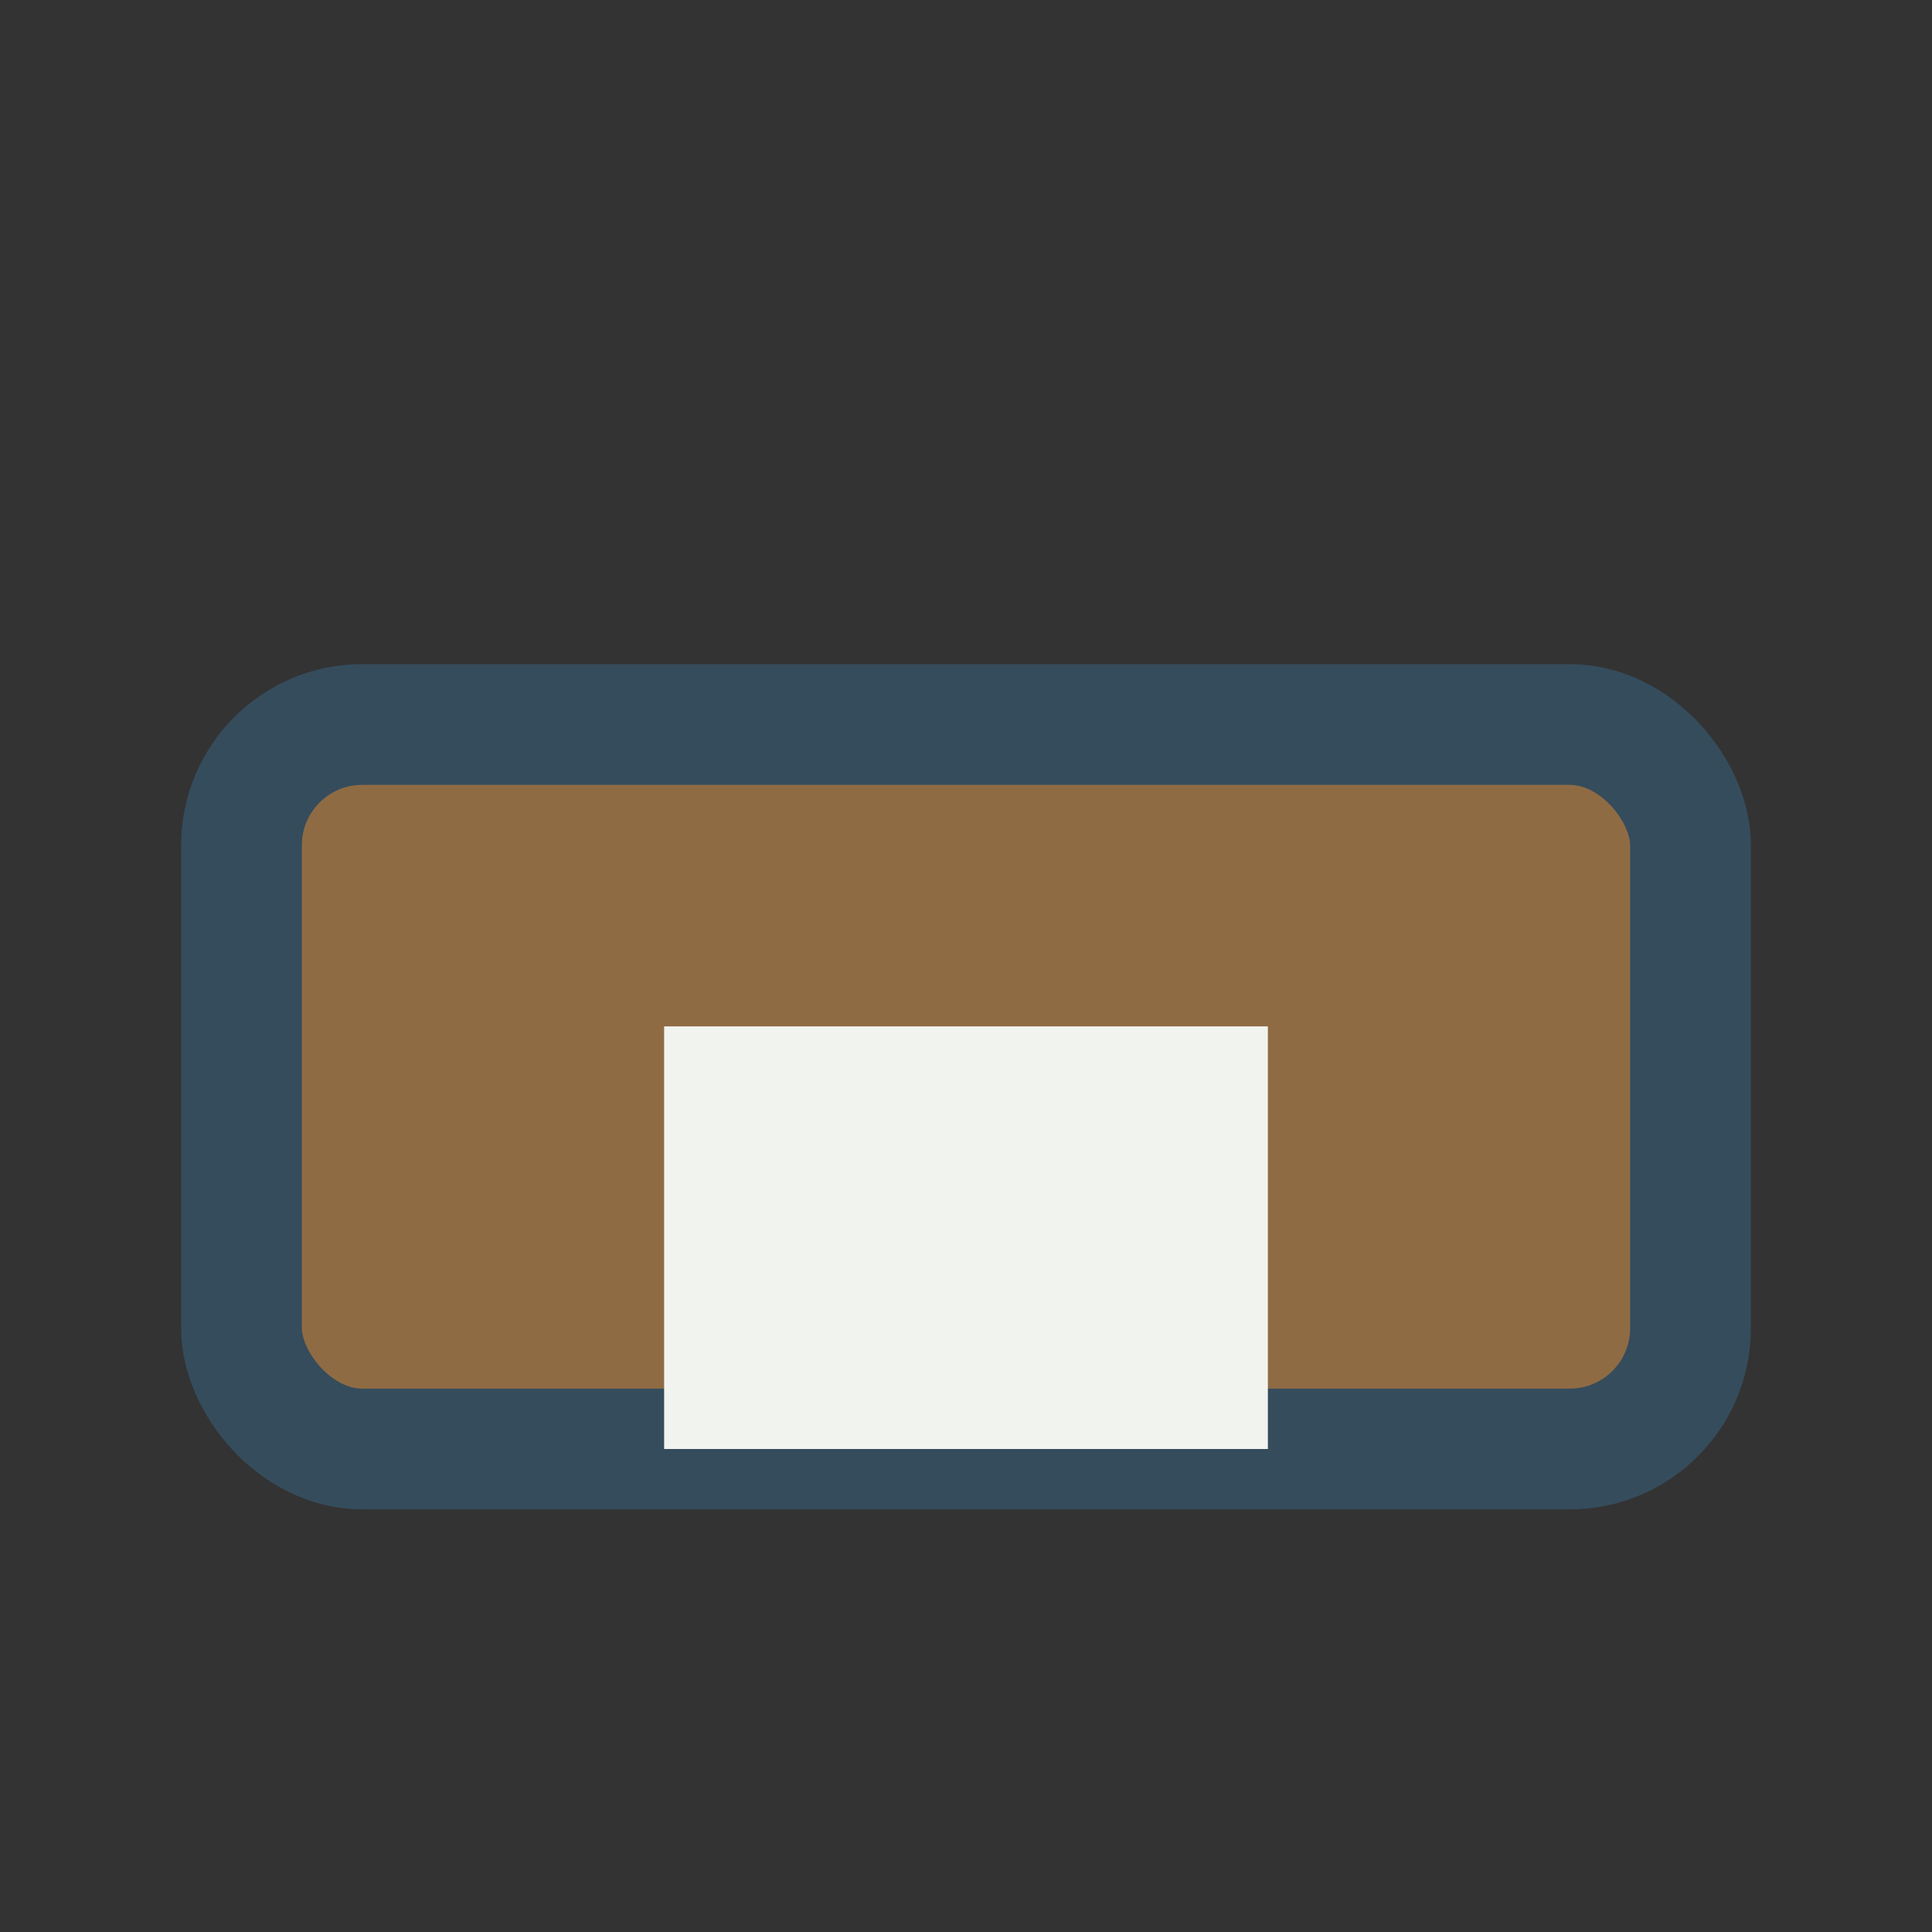 <?xml version="1.0" encoding="UTF-8"?>
<svg xmlns="http://www.w3.org/2000/svg" width="32" height="32" viewBox="0 0 32 32"><rect x="0" y="0" width="32" height="32" fill="#333333" stroke="none"/><rect x="4" y="12" width="24" height="12" rx="2" fill="#8F6B44" stroke="#354C5C" stroke-width="2"/><rect x="11" y="17" width="10" height="7" fill="#F1F3EE"/></svg>
